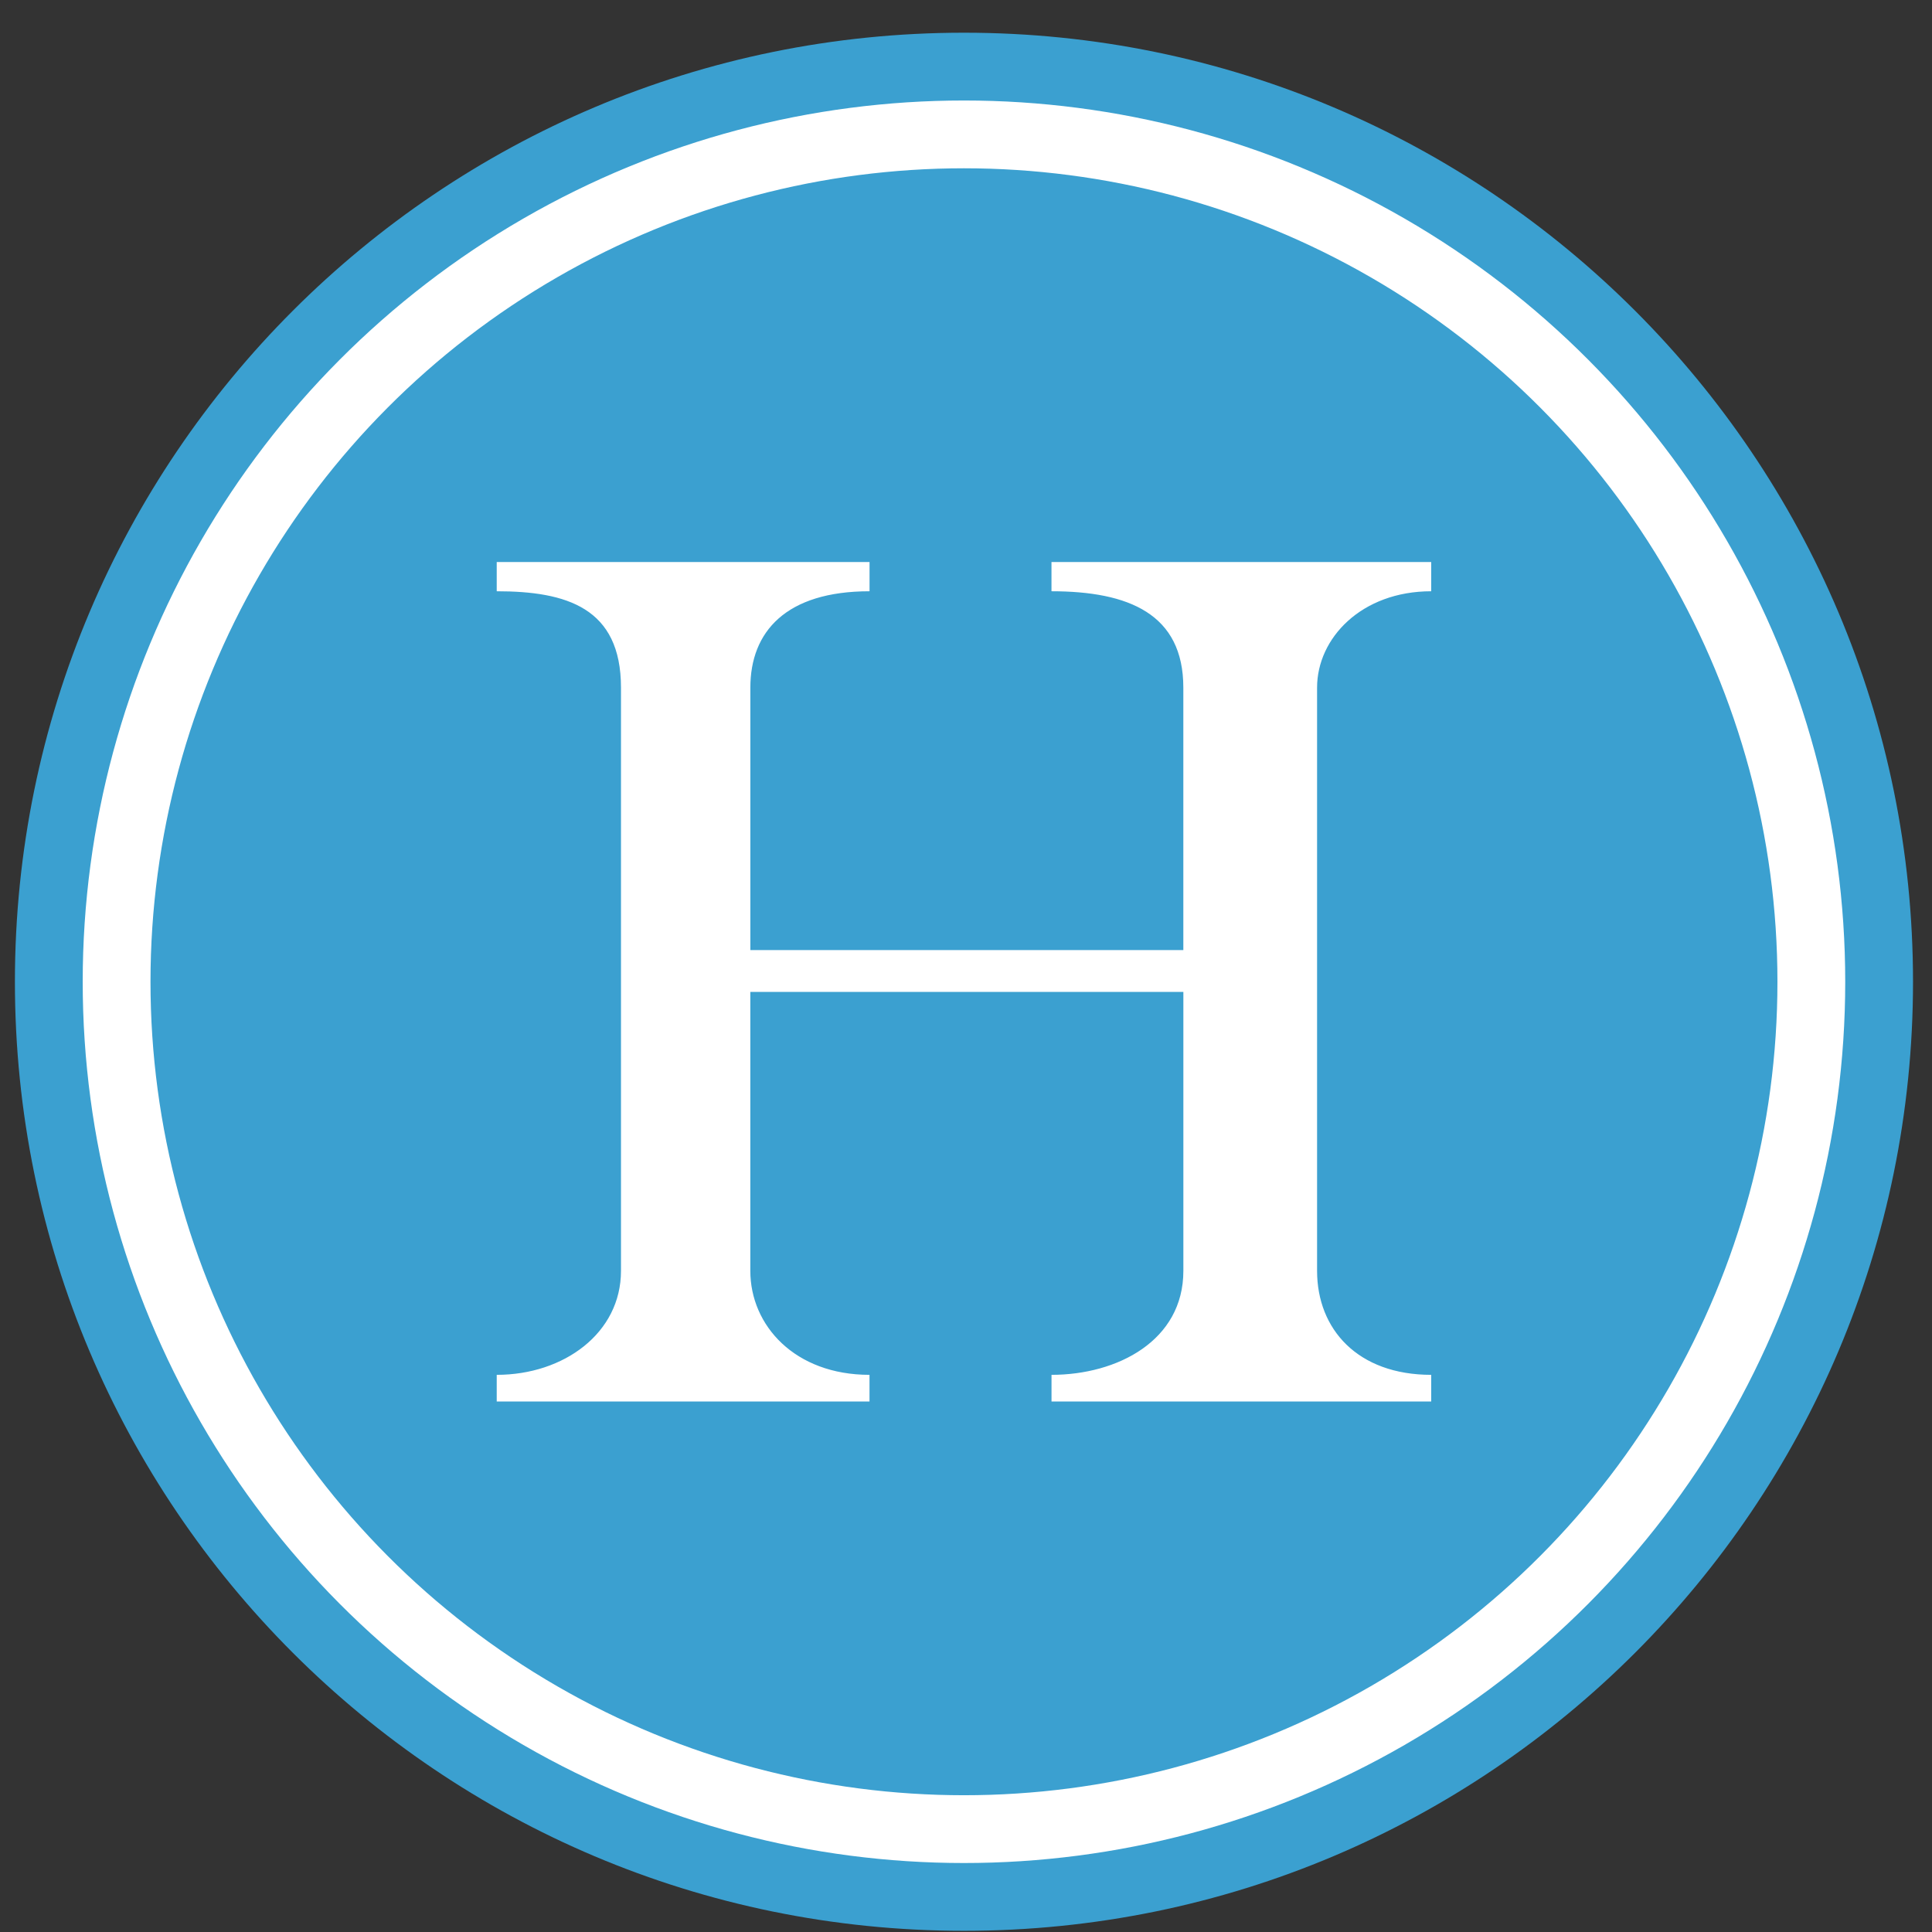 <svg xmlns="http://www.w3.org/2000/svg" width="57" height="57" fill="none" viewBox="0 0 57 57"><rect x="0" y="0" width="57" height="57" fill="#333333" stroke="none"/><g clip-path="url(#a)"><path fill="#3ba0d0" d="M56.44 28.965c0-15.464-12.536-28-28-28s-28 12.536-28 28 12.536 28 28 28 28-12.536 28-28"/><circle cx="28.44" cy="28.965" r="25" stroke="#fff" stroke-width="2"/><path fill="#fff" d="M14.655 16.582v.862c2.057 0 3.666.486 3.666 2.842v17.209c0 1.833-1.684 3.067-3.666 3.067v.786h10.998v-.786c-2.207 0-3.516-1.459-3.516-3.067v-8.23h12.776v8.23c0 2.057-1.945 3.067-3.89 3.067v.786h11.202v-.786c-2.17 0-3.367-1.347-3.367-3.067V20.286c0-1.459 1.31-2.842 3.367-2.842v-.862H31.022v.862c2.282 0 3.89.673 3.89 2.842v7.744H22.138v-7.744c0-1.646 1.047-2.842 3.516-2.842v-.862z"/></g><defs><clipPath id="a"><path fill="#fff" d="M.44.965h56v56h-56z"/></clipPath></defs></svg>